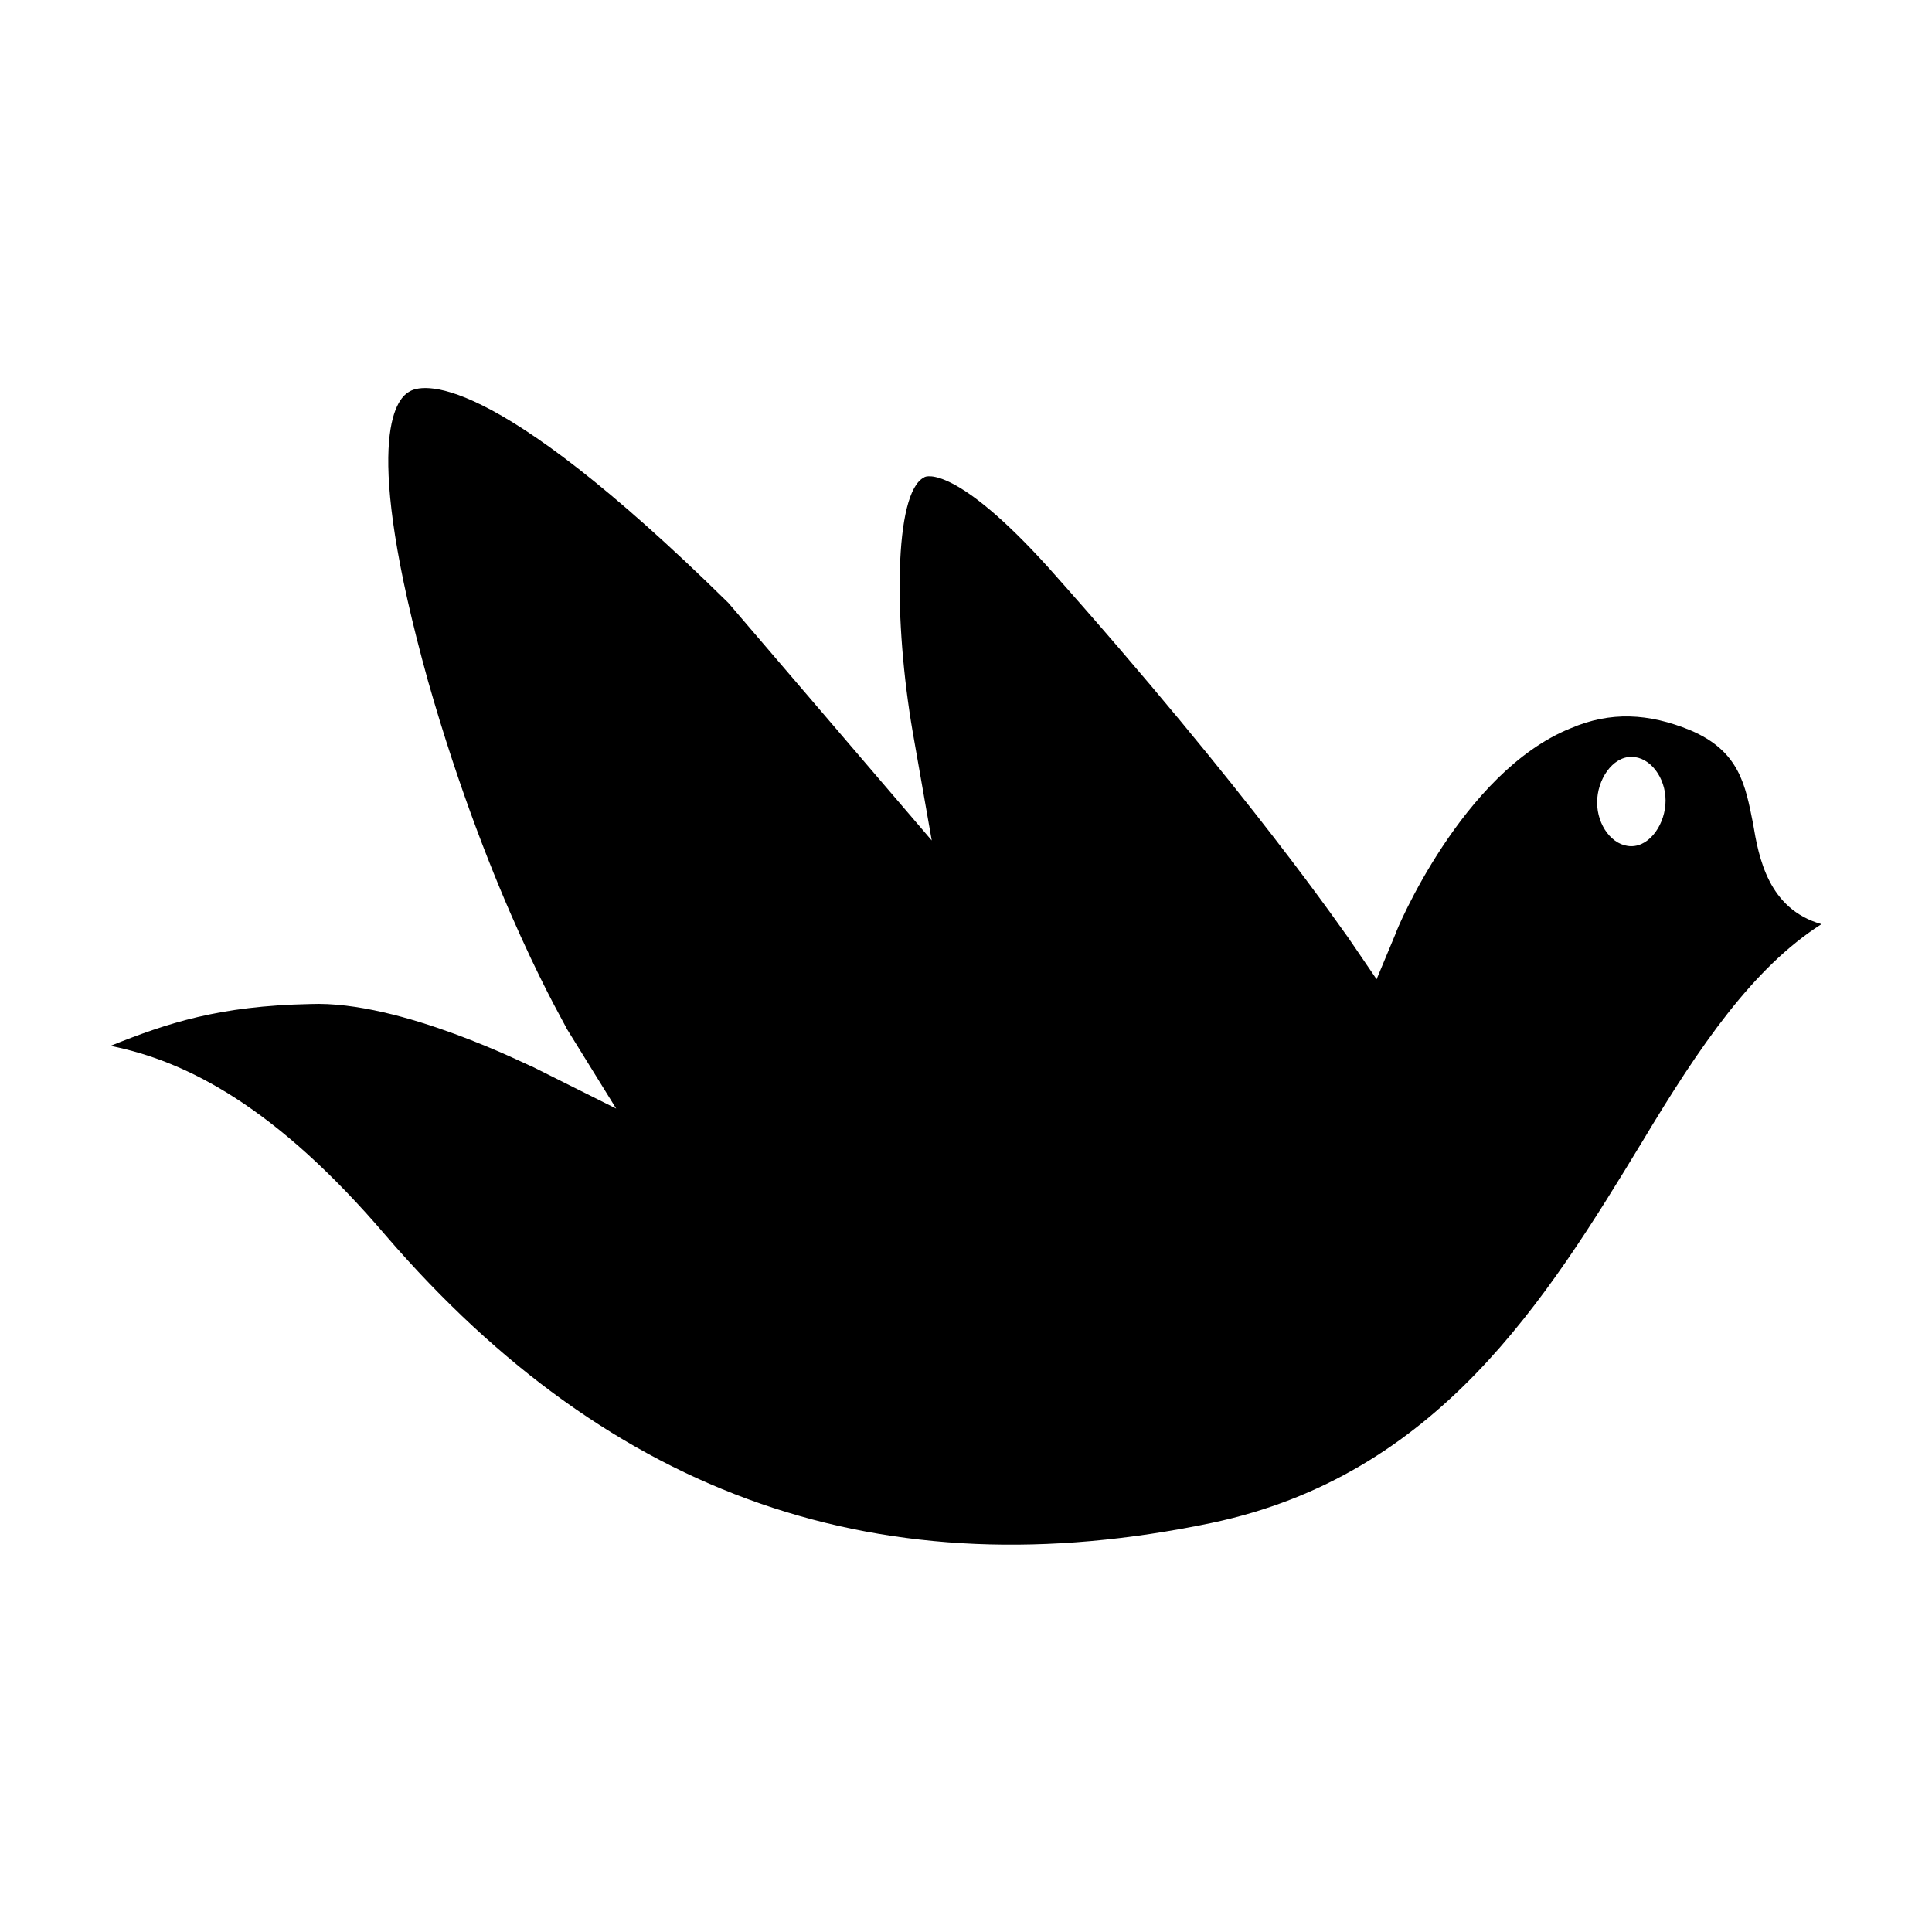 <?xml version="1.0" encoding="UTF-8"?>
<!-- The Best Svg Icon site in the world: iconSvg.co, Visit us! https://iconsvg.co -->
<svg fill="#000000" width="800px" height="800px" version="1.1" viewBox="144 144 512 512" xmlns="http://www.w3.org/2000/svg">
 <path d="m337.02 303.77c-63.984-62.977-81.617-57.938-84.641-55.922-3.527 2.016-12.594 13.098 5.039 76.578 16.625 58.441 36.777 91.695 36.777 92.199l13.098 21.16-22.168-11.082c-0.504 0-34.762-17.633-58.945-16.625-24.184 0.5-37.785 5.035-52.898 11.082 20.152 4.031 43.832 16.121 73.051 50.383 59.953 69.523 131.5 94.207 218.65 76.07 59.953-12.594 88.672-58.945 114.36-101.27 15.113-25.191 29.223-45.848 47.359-57.434-14.105-4.031-16.625-17.633-18.137-26.703-2.016-10.078-3.527-19.145-16.625-24.688-11.082-4.535-21.16-5.039-31.738-0.504-28.719 11.586-46.352 53.906-46.352 54.41l-5.039 12.09-7.559-11.082c-0.504-0.504-25.695-37.785-79.602-98.242-24.184-26.703-32.242-24.184-32.746-23.68-8.062 4.031-8.062 38.289-3.023 67.512l5.039 28.719m185.4 1.512c-5.039 0-9.07-5.543-9.07-11.586 0-6.047 4.031-12.094 9.07-12.094 5.039 0 9.07 5.543 9.07 11.586 0 6.047-4.031 12.094-9.07 12.094z"/>
</svg>